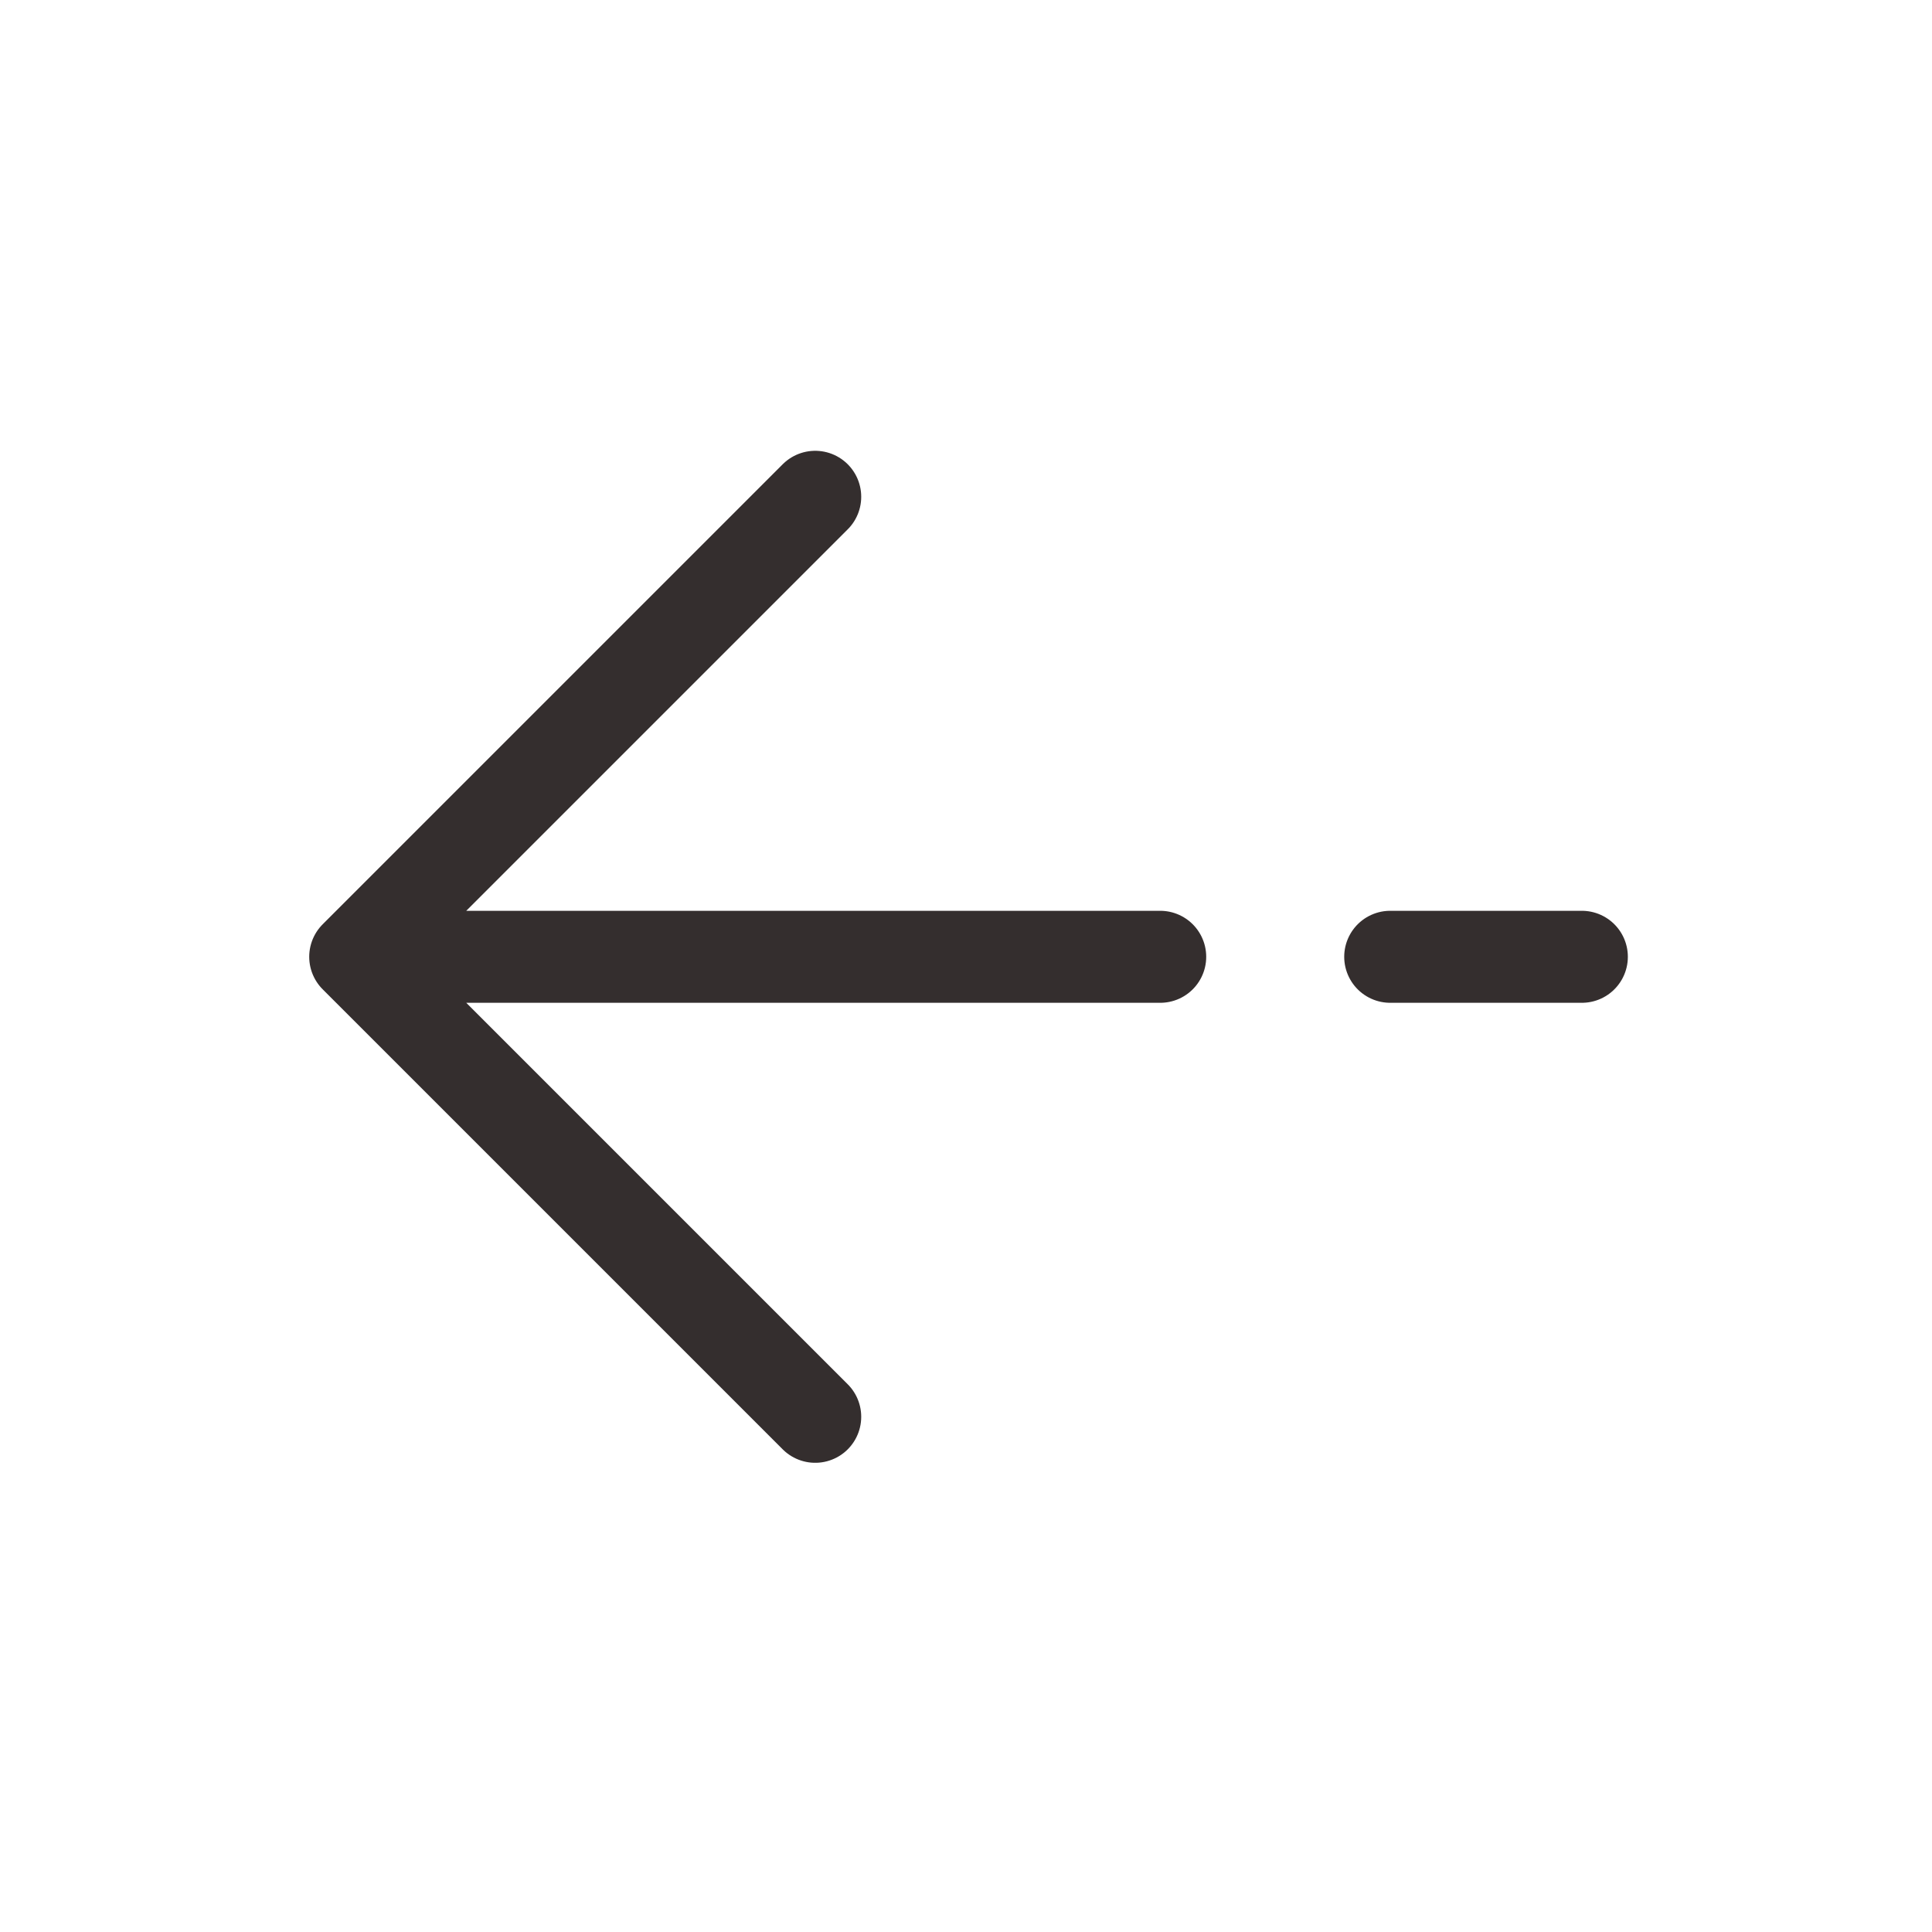 <svg width="21" height="21" viewBox="0 0 21 21" fill="none" xmlns="http://www.w3.org/2000/svg">
<path d="M3.861 10.4L8.861 5.4M3.861 10.4L8.861 15.4M3.861 10.4H12.611M17.194 10.4H15.111" stroke="#342E2E" stroke-linecap="round" stroke-linejoin="round"/>
</svg>

